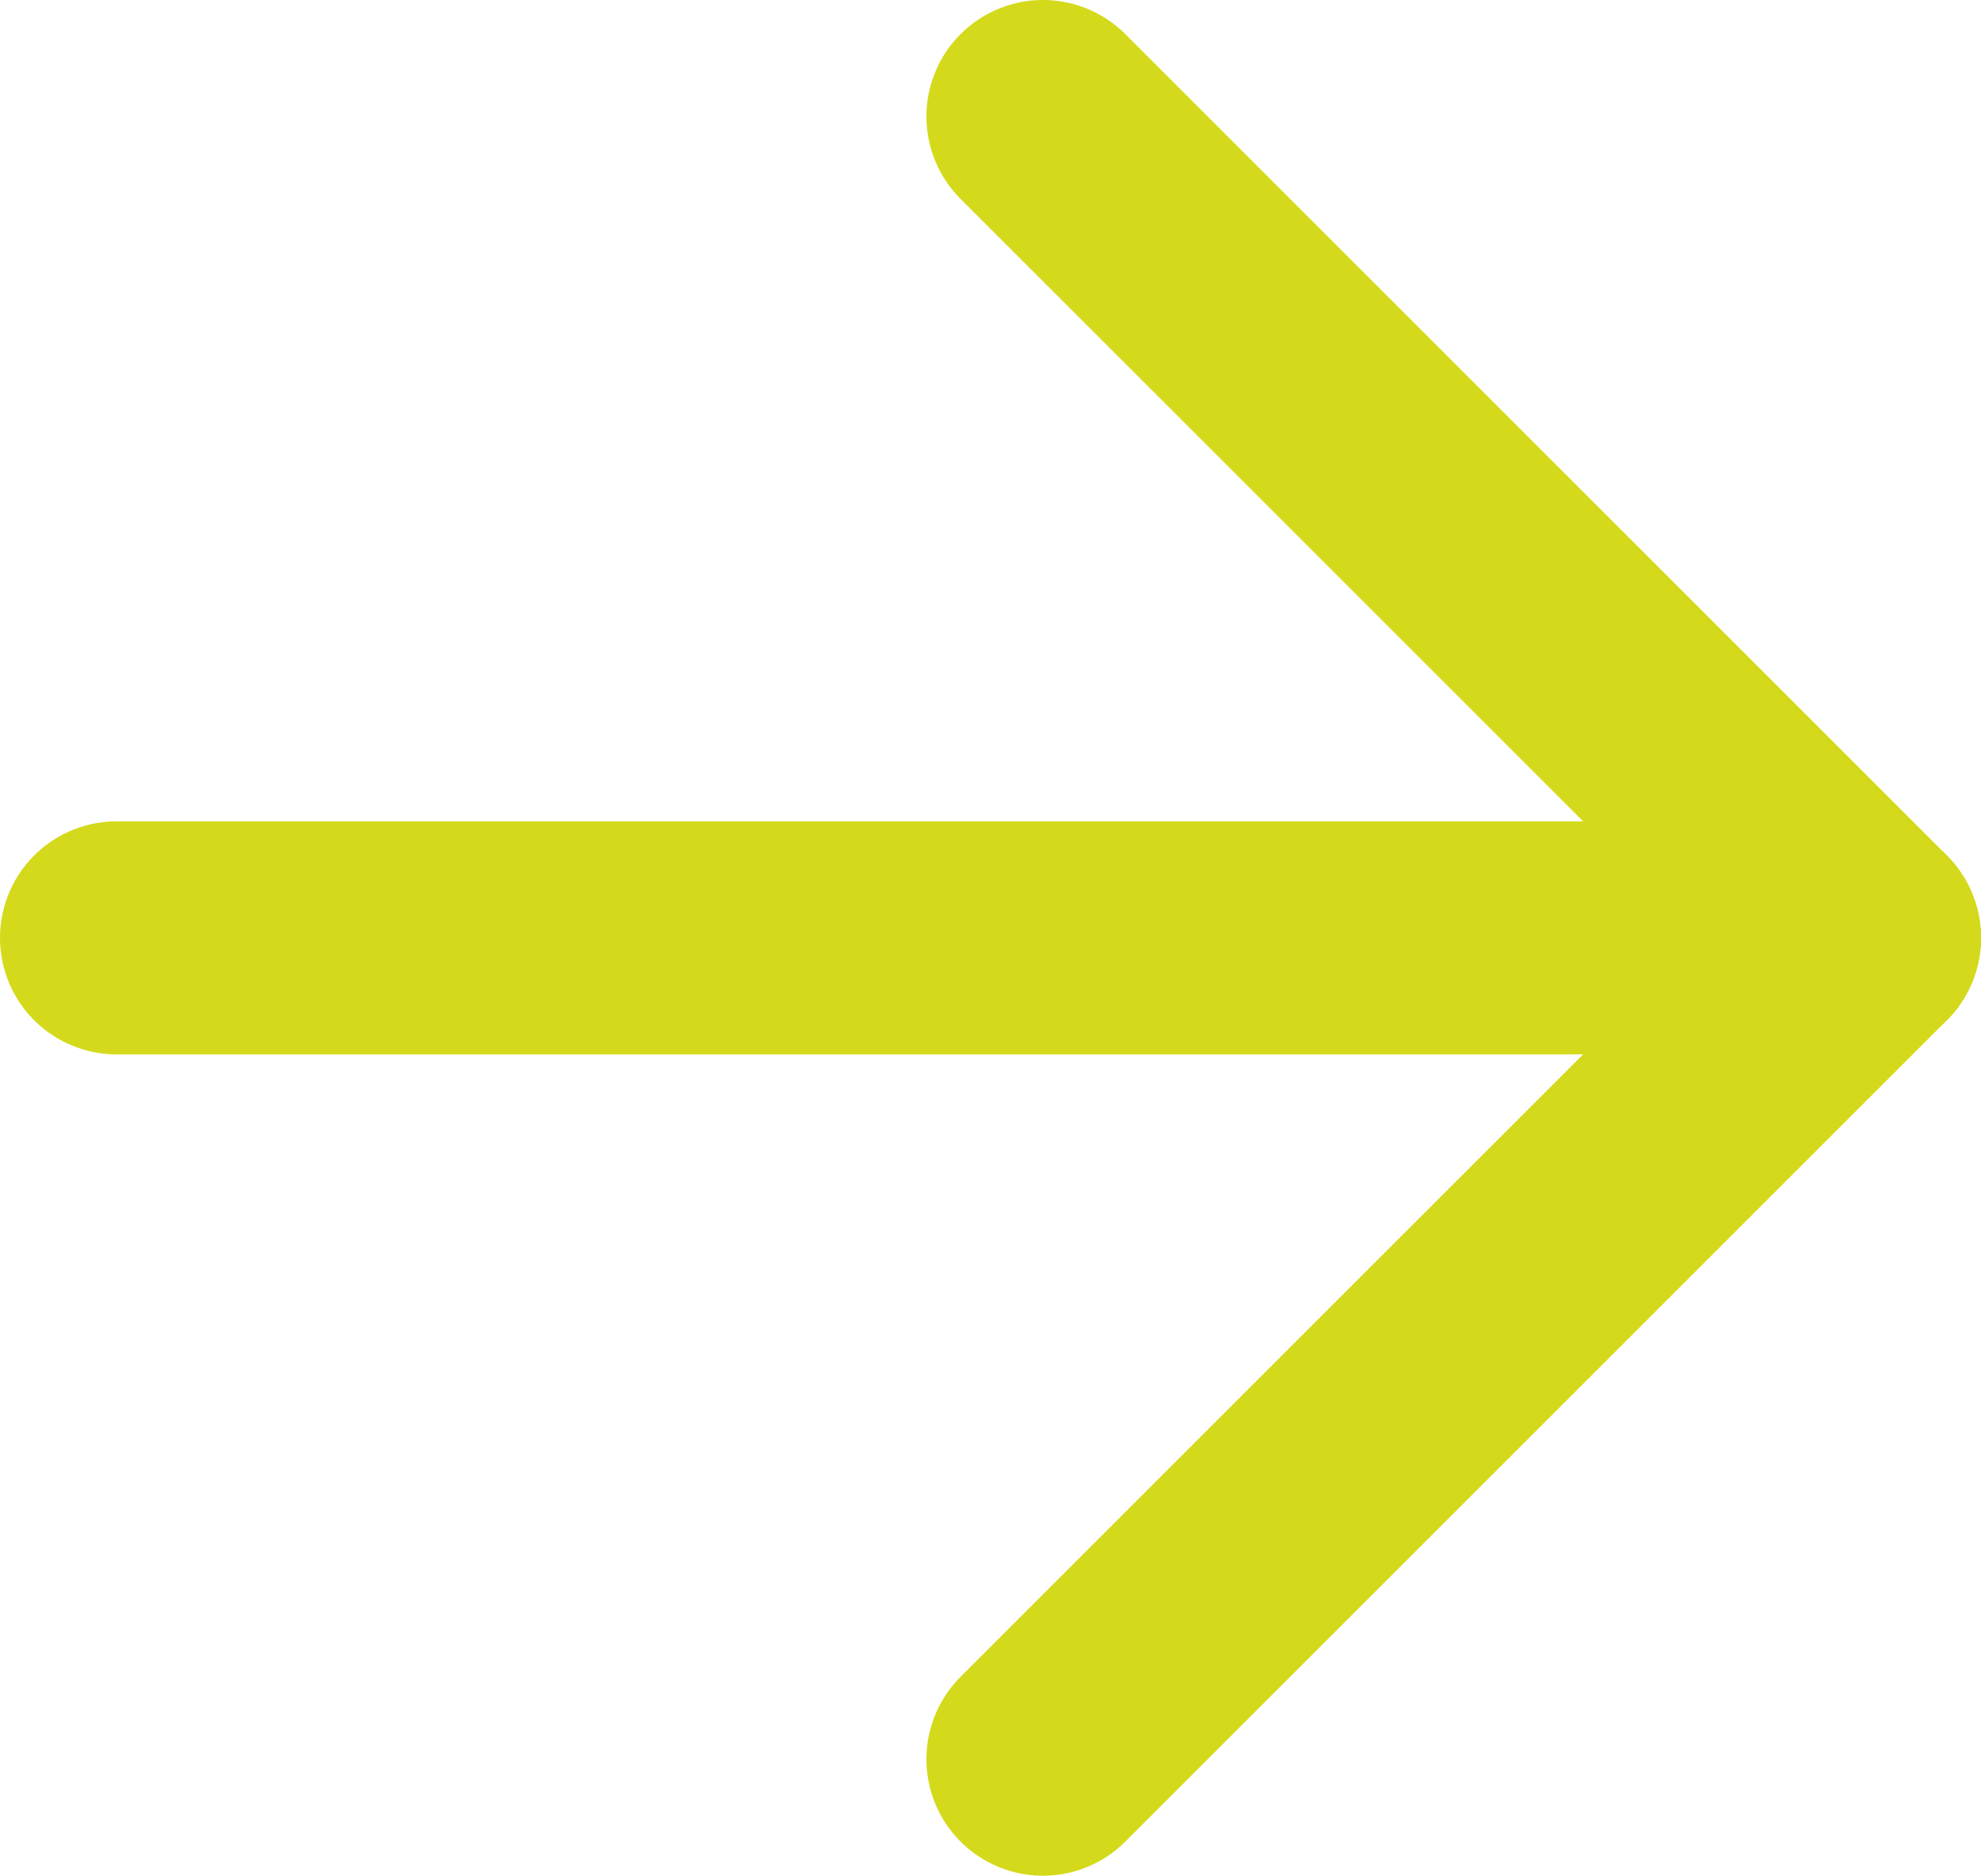 <?xml version="1.0" encoding="UTF-8"?><svg id="Layer_2" xmlns="http://www.w3.org/2000/svg" viewBox="0 0 17 16.1"><defs><style>.cls-1{fill:none;stroke:#d4da1b;stroke-linecap:round;stroke-linejoin:round;stroke-width:2px;}</style></defs><g id="Layer_1-2"><g><path class="cls-1" d="m8.95,1l7.05,7.05-7.05,7.05"/><path class="cls-1" d="m16,8.05H1"/></g></g></svg>